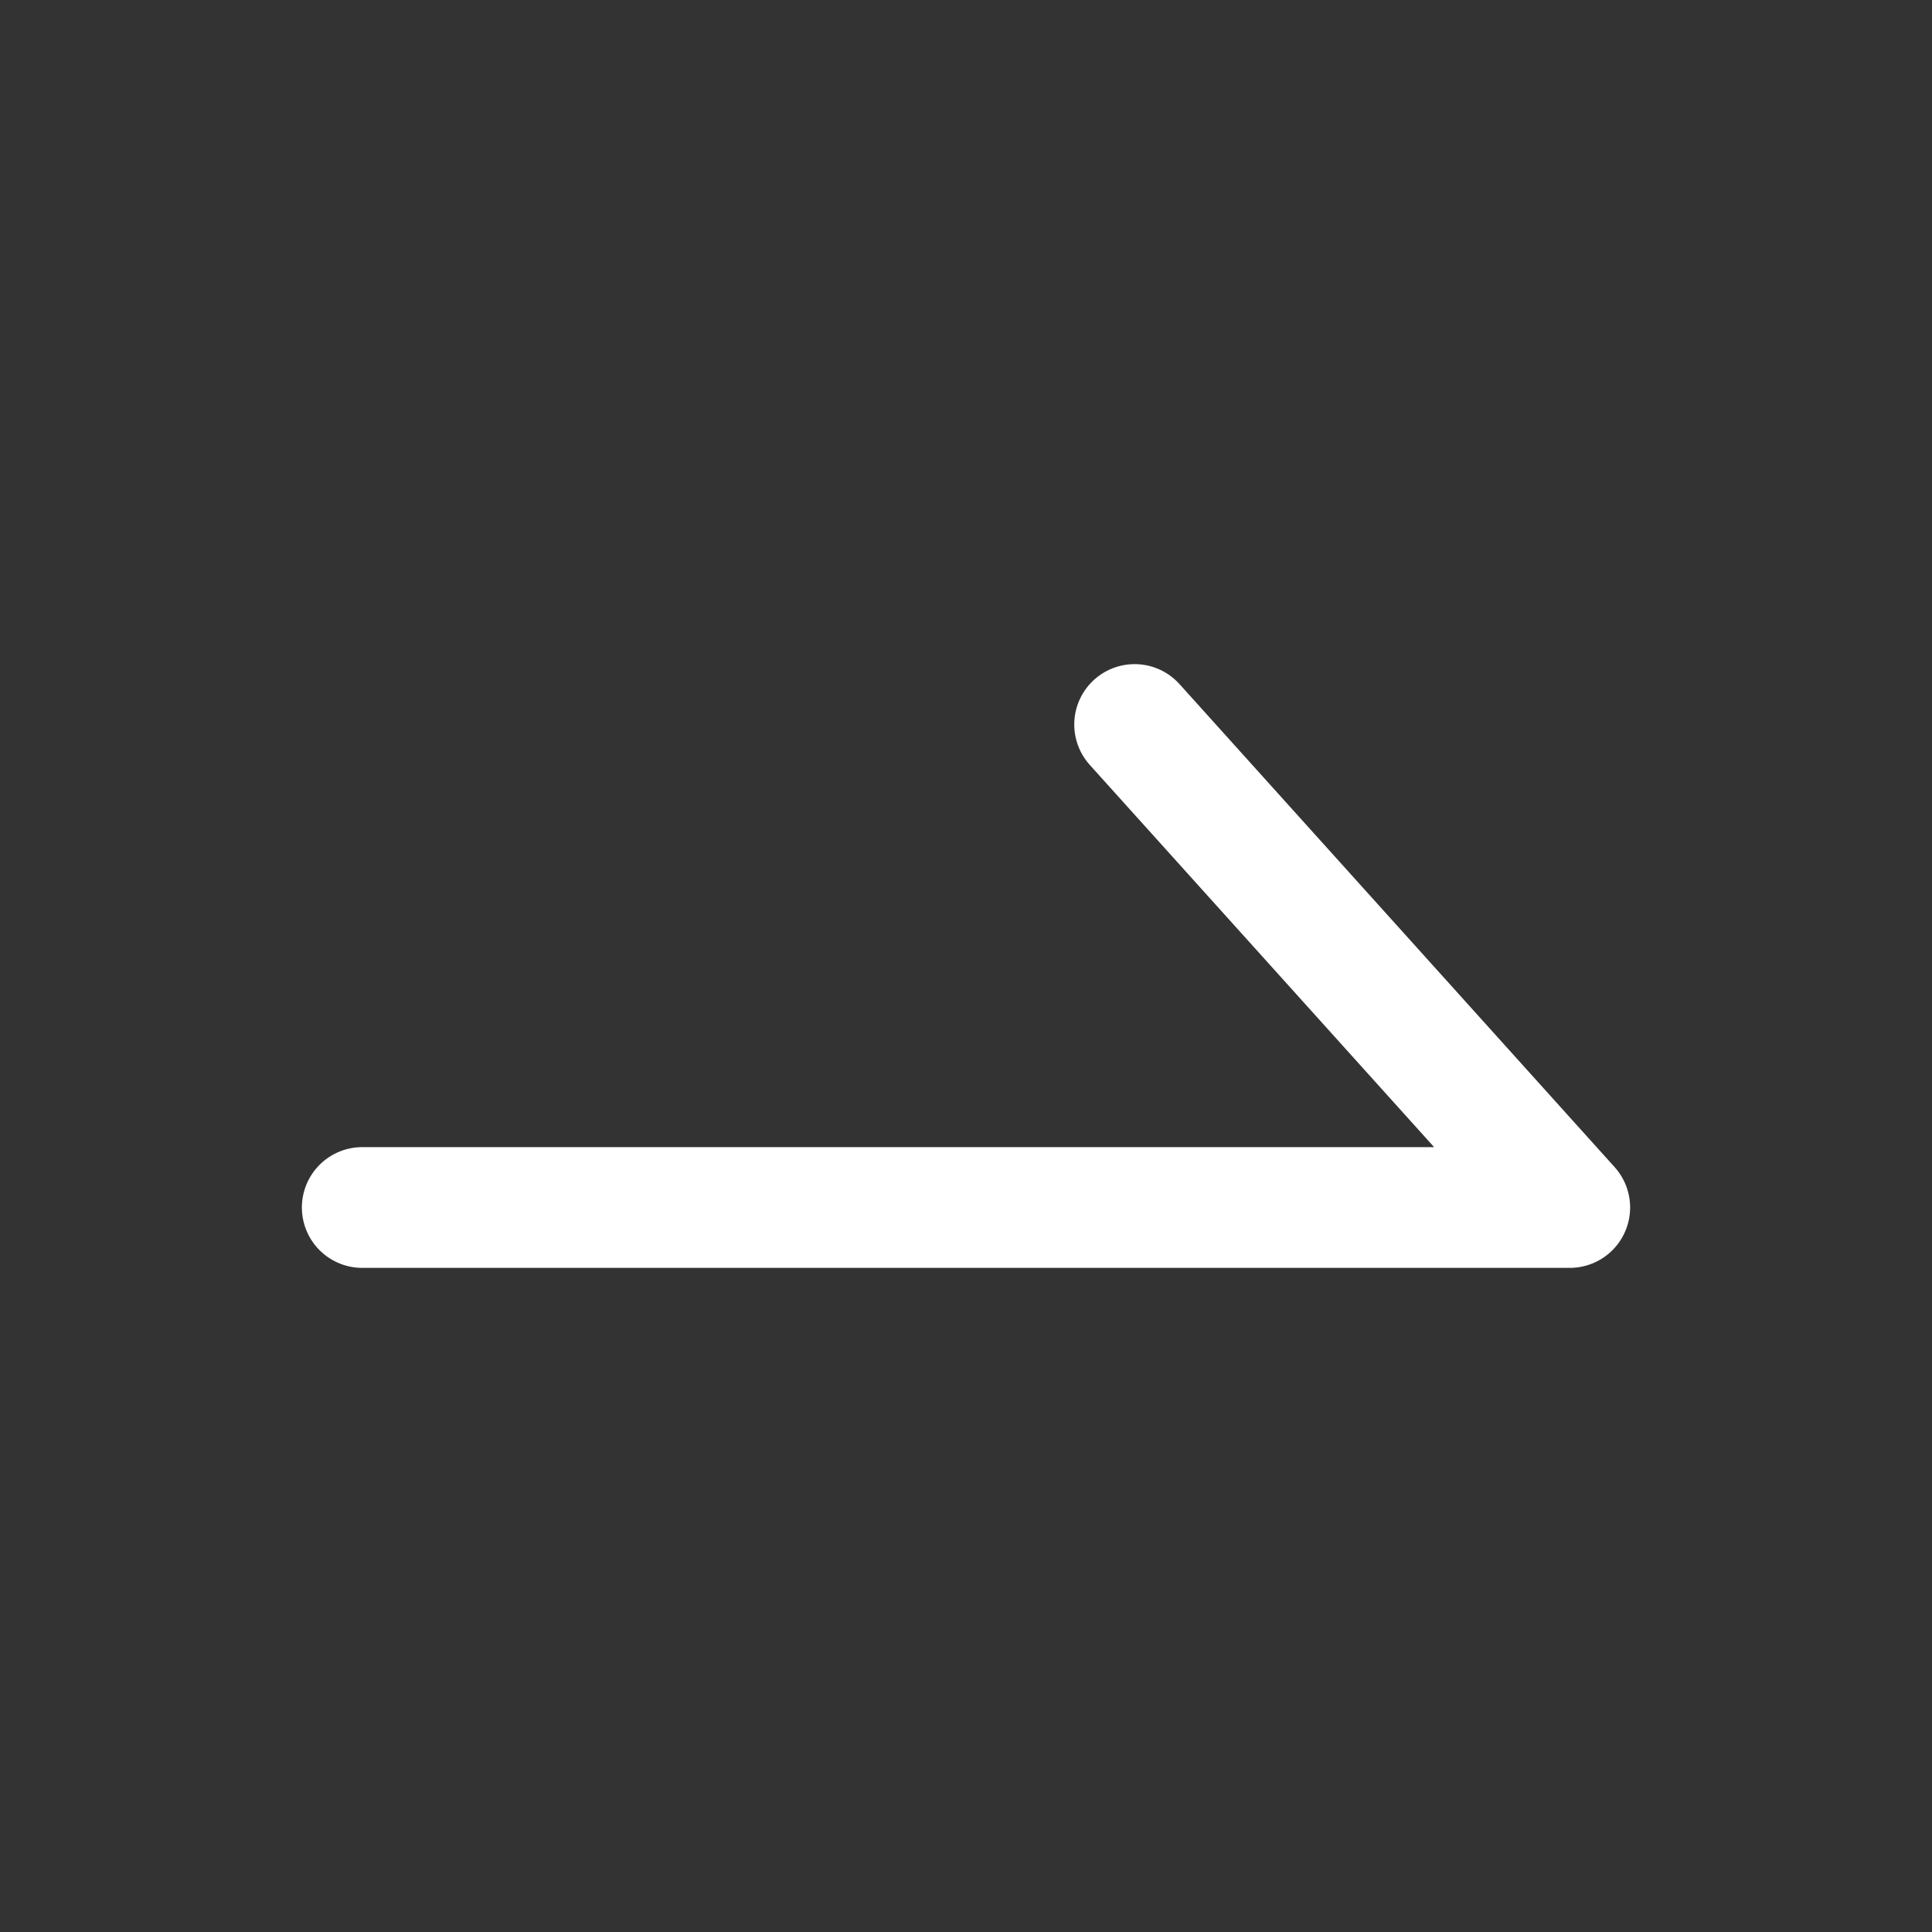 <svg xmlns="http://www.w3.org/2000/svg" width="32" height="32" viewBox="0 0 32 32">
  <rect x="0" y="0" width="32" height="32" fill="#333333" stroke="none"/>
  <g id="Group_36758" data-name="Group 36758" transform="translate(-461 -9136)">
    <g id="Group_33742" data-name="Group 33742" transform="translate(467 9148)">
      <path id="Path_7" data-name="Path 7" d="M541.824,1013.732h20l-7.207-8" transform="translate(-541.824 -1005.732)" fill="none" stroke="#fff" stroke-linecap="round" stroke-linejoin="round" stroke-width="2"/>
    </g>
    <rect id="Rectangle_33918" data-name="Rectangle 33918" width="32" height="32" transform="translate(461 9136)" fill="none" opacity="0.2"/>
  </g>
</svg>
